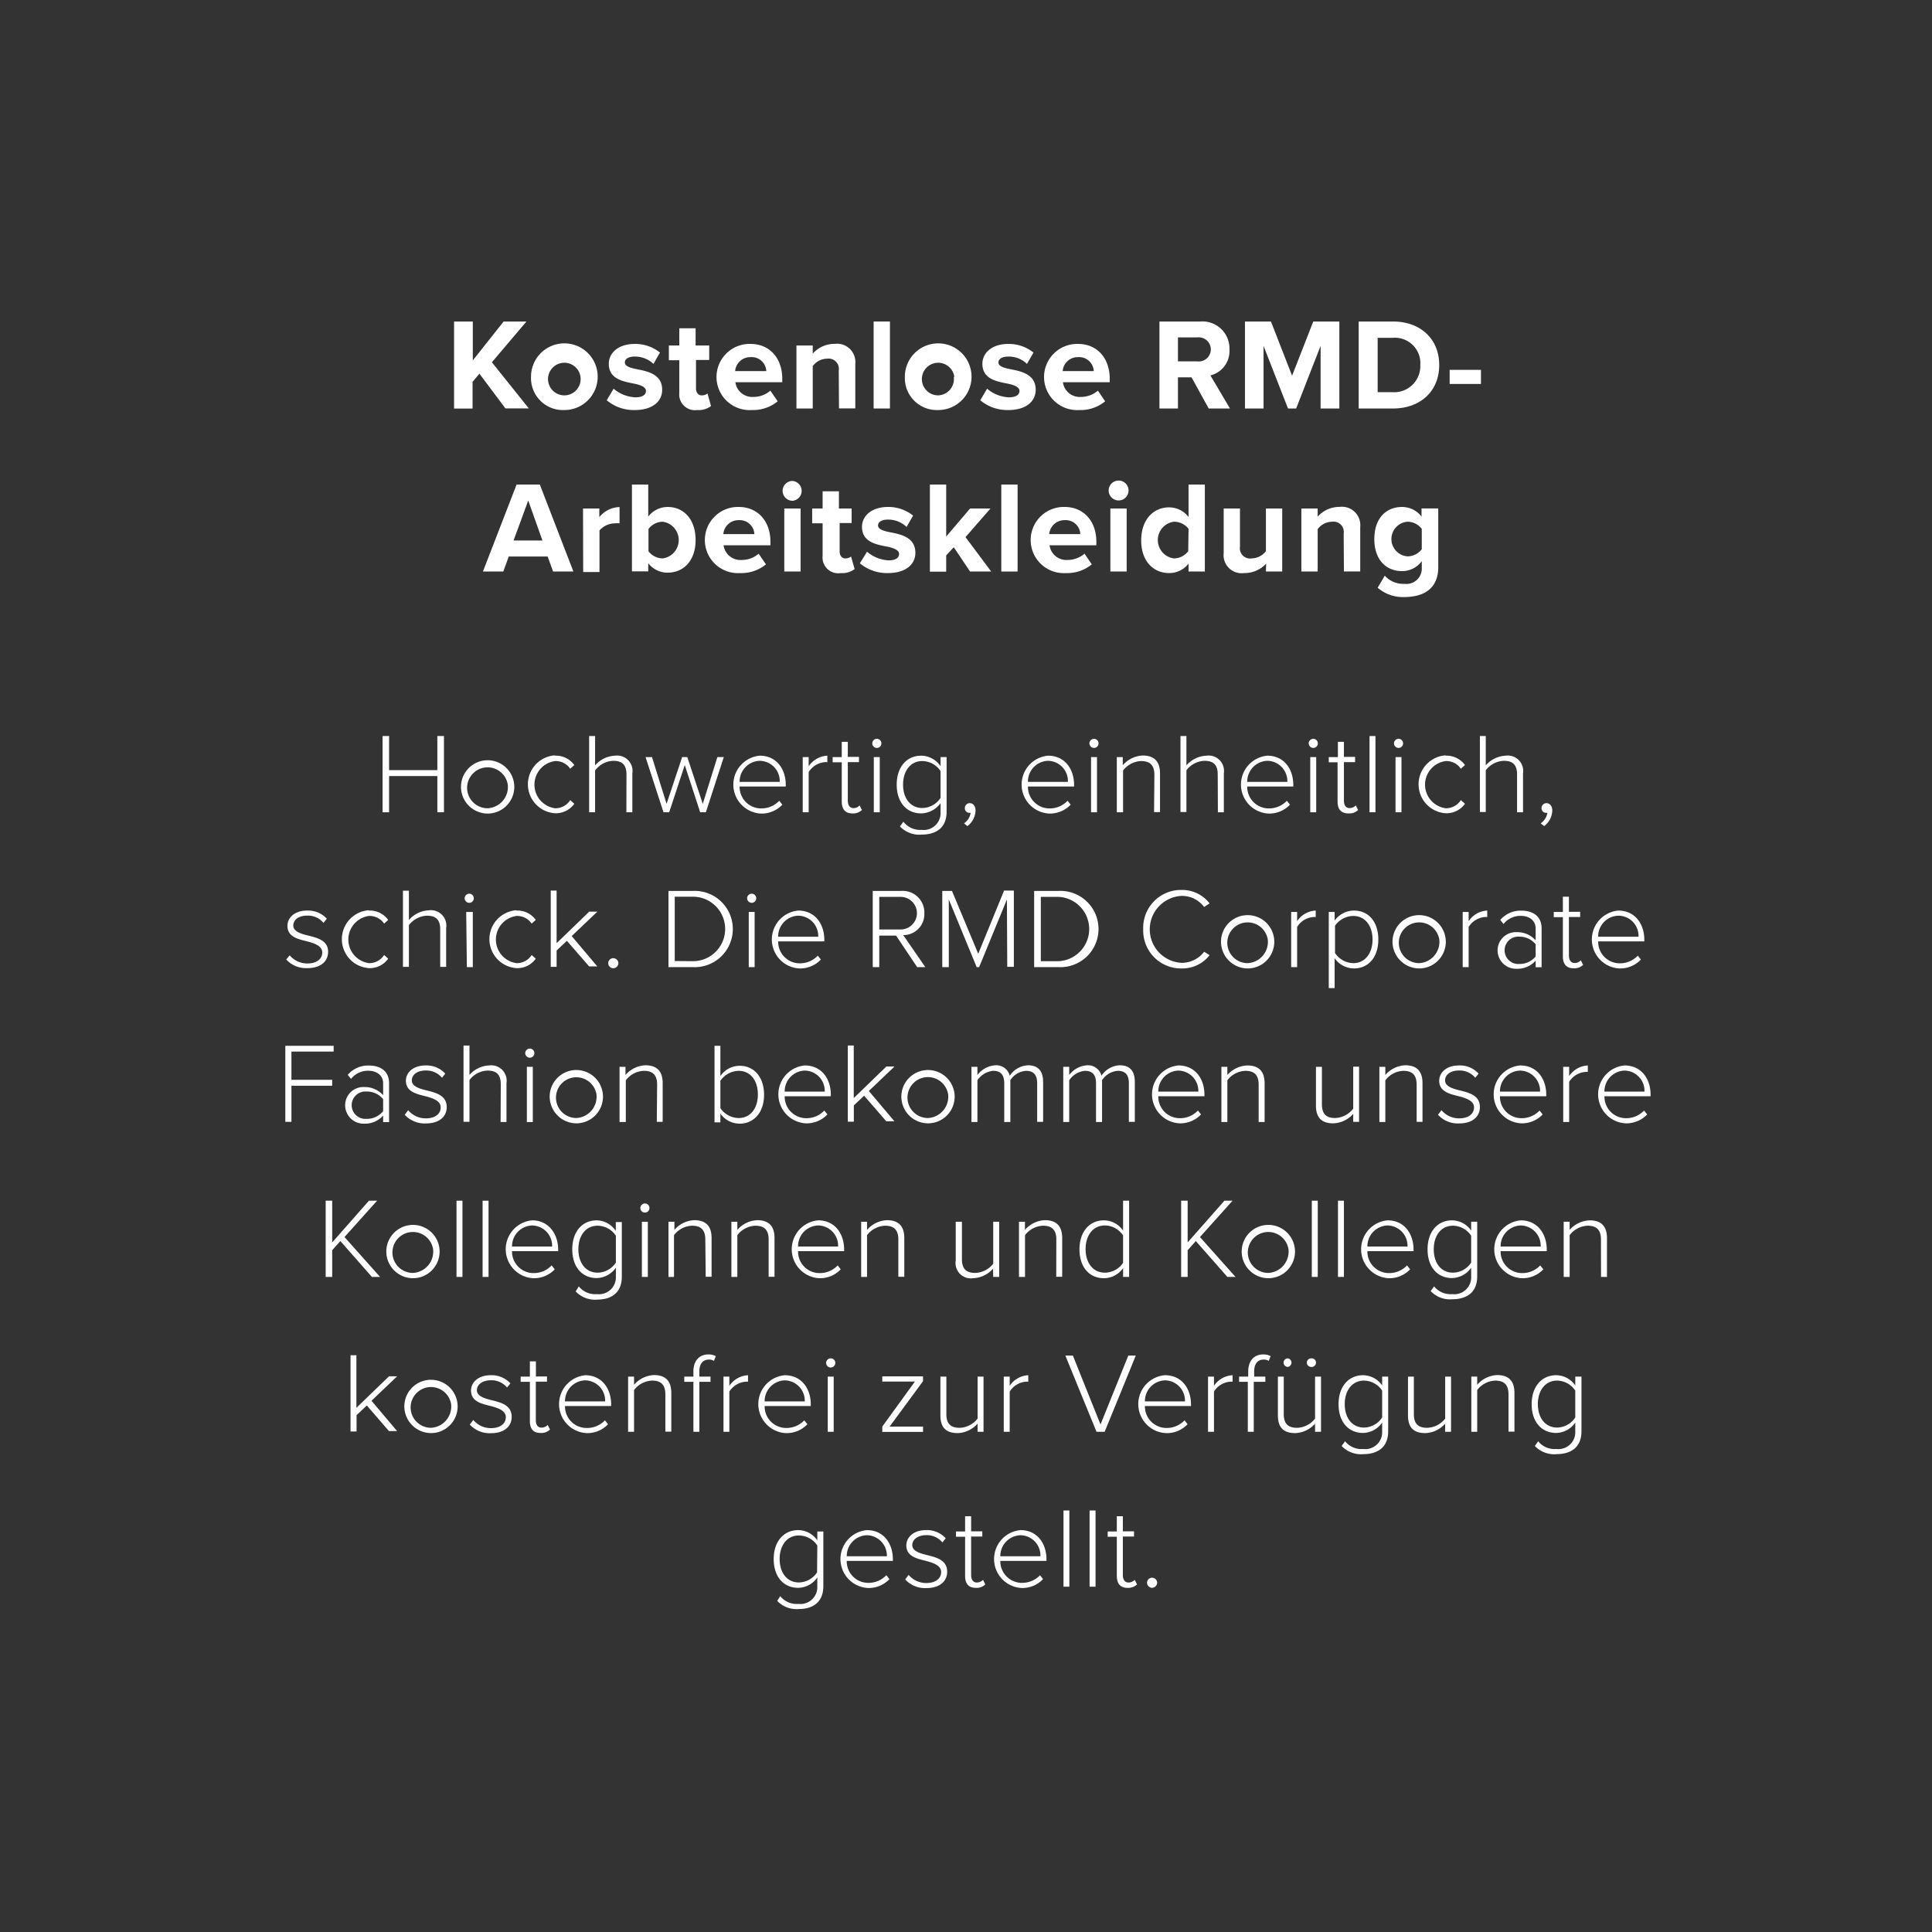 <svg id="Text" xmlns="http://www.w3.org/2000/svg" viewBox="0 0 237 237"><rect x="0" y="0" width="237" height="237" fill="#333333" stroke="none"/><defs><style>.cls-1{fill:#fff;}</style></defs><path class="cls-1" d="M58.81,45.84l-.84,1v3.28H55.7V39.44H58v4.77l3.78-4.77h2.8l-4.24,5,4.53,5.66H62Z"/><path class="cls-1" d="M65.14,46.24a4.09,4.09,0,1,1,4.08,4.06A3.92,3.92,0,0,1,65.14,46.24Zm6.07,0a2,2,0,1,0-2,2.26A2,2,0,0,0,71.21,46.24Z"/><path class="cls-1" d="M75.27,47.68a4.41,4.41,0,0,0,2.67,1.06c.88,0,1.3-.31,1.3-.79s-.67-.74-1.56-.91c-1.32-.26-3-.58-3-2.42,0-1.29,1.14-2.43,3.17-2.43a4.84,4.84,0,0,1,3.11,1.06l-.8,1.39a3.27,3.27,0,0,0-2.29-.9c-.74,0-1.22.27-1.22.72s.61.66,1.47.83c1.33.26,3.11.61,3.11,2.53,0,1.43-1.2,2.48-3.35,2.48a5.14,5.14,0,0,1-3.45-1.2Z"/><path class="cls-1" d="M83.33,48.19v-4H82.05V42.38h1.28V40.27h2v2.11H87v1.78H85.38v3.49c0,.48.26.85.7.85a1.12,1.12,0,0,0,.71-.23l.43,1.54a2.51,2.51,0,0,1-1.69.49A1.93,1.93,0,0,1,83.33,48.19Z"/><path class="cls-1" d="M92.08,42.19c2.31,0,3.88,1.73,3.88,4.26v.44H90.21a2.09,2.09,0,0,0,2.23,1.8,3.14,3.14,0,0,0,2.06-.77l.9,1.31a4.79,4.79,0,0,1-3.19,1.07,4.06,4.06,0,1,1-.13-8.11Zm-1.9,3.33H94a1.79,1.79,0,0,0-1.91-1.71A1.86,1.86,0,0,0,90.18,45.52Z"/><path class="cls-1" d="M102.89,45.44A1.26,1.26,0,0,0,101.46,44a2.22,2.22,0,0,0-1.76.91v5.2h-2V42.38h2v1a3.56,3.56,0,0,1,2.71-1.2,2.25,2.25,0,0,1,2.51,2.46v5.46h-2Z"/><path class="cls-1" d="M107.17,39.44h2V50.11h-2Z"/><path class="cls-1" d="M111,46.24A4.09,4.09,0,1,1,115,50.3,3.92,3.92,0,0,1,111,46.24Zm6.07,0a2,2,0,1,0-2,2.26A2,2,0,0,0,117,46.24Z"/><path class="cls-1" d="M121.09,47.68a4.41,4.41,0,0,0,2.67,1.06c.88,0,1.3-.31,1.3-.79s-.67-.74-1.55-.91c-1.33-.26-3-.58-3-2.42,0-1.29,1.13-2.43,3.17-2.43a4.83,4.83,0,0,1,3.1,1.06l-.8,1.39a3.23,3.23,0,0,0-2.29-.9c-.73,0-1.21.27-1.21.72s.6.66,1.47.83c1.33.26,3.1.61,3.1,2.53,0,1.43-1.2,2.48-3.34,2.48a5.17,5.17,0,0,1-3.46-1.2Z"/><path class="cls-1" d="M132.26,42.19c2.31,0,3.87,1.73,3.87,4.26v.44h-5.74a2.08,2.08,0,0,0,2.22,1.8,3.19,3.19,0,0,0,2.07-.77l.89,1.31a4.74,4.74,0,0,1-3.18,1.07,4.06,4.06,0,1,1-.13-8.11Zm-1.9,3.33h3.81a1.79,1.79,0,0,0-1.91-1.71A1.85,1.85,0,0,0,130.36,45.52Z"/><path class="cls-1" d="M146.17,46.29H144.5v3.82h-2.27V39.44h5a3.32,3.32,0,0,1,3.59,3.44,3.07,3.07,0,0,1-2.34,3.17l2.4,4.06h-2.61Zm.71-4.9H144.5v2.94h2.38a1.48,1.48,0,1,0,0-2.94Z"/><path class="cls-1" d="M162,42.43l-3,7.68h-1l-3-7.68v7.68h-2.28V39.44h3.19l2.59,6.65,2.6-6.65h3.2V50.11H162Z"/><path class="cls-1" d="M166.67,39.44h4.21c3.35,0,5.67,2.12,5.67,5.34s-2.32,5.33-5.67,5.33h-4.21Zm4.21,8.67a3.2,3.2,0,0,0,3.35-3.33,3.12,3.12,0,0,0-3.35-3.34H169v6.67Z"/><path class="cls-1" d="M177.83,45.37h3.84V47.1h-3.84Z"/><path class="cls-1" d="M67.18,68.27H62.41l-.67,1.84h-2.5l4.13-10.67h2.85l4.12,10.67H67.85ZM63,66.3h3.54L64.8,61.4Z"/><path class="cls-1" d="M71.52,62.38h2v1.06A3.29,3.29,0,0,1,76,62.2v2a2.75,2.75,0,0,0-.56,0,2.55,2.55,0,0,0-1.9.87v5.1h-2Z"/><path class="cls-1" d="M77.52,59.44h2v3.93a3,3,0,0,1,2.38-1.18c2,0,3.43,1.54,3.43,4.06s-1.47,4-3.43,4a3,3,0,0,1-2.38-1.16v1h-2Zm3.77,9.06a2.27,2.27,0,0,0,0-4.5,2.23,2.23,0,0,0-1.74.89v2.74A2.25,2.25,0,0,0,81.29,68.5Z"/><path class="cls-1" d="M90.64,62.19c2.3,0,3.87,1.73,3.87,4.26v.44H88.76A2.09,2.09,0,0,0,91,68.69a3.14,3.14,0,0,0,2.06-.77l.9,1.31a4.74,4.74,0,0,1-3.18,1.07,4.06,4.06,0,1,1-.13-8.11Zm-1.91,3.33h3.81a1.79,1.79,0,0,0-1.9-1.71A1.86,1.86,0,0,0,88.73,65.52Z"/><path class="cls-1" d="M96,60.17A1.22,1.22,0,0,1,97.23,59a1.22,1.22,0,0,1,0,2.43A1.23,1.23,0,0,1,96,60.17Zm.21,2.21h2v7.73h-2Z"/><path class="cls-1" d="M100.91,68.19v-4H99.63V62.38h1.28V60.27h2v2.11h1.56v1.78H103v3.49c0,.48.25.85.7.85a1.11,1.11,0,0,0,.7-.23l.44,1.54a2.54,2.54,0,0,1-1.7.49A1.93,1.93,0,0,1,100.91,68.19Z"/><path class="cls-1" d="M106.36,67.68A4.44,4.44,0,0,0,109,68.74c.88,0,1.29-.31,1.29-.79s-.67-.74-1.55-.91c-1.33-.26-3-.58-3-2.42,0-1.29,1.14-2.43,3.17-2.43a4.83,4.83,0,0,1,3.1,1.06l-.8,1.39a3.23,3.23,0,0,0-2.29-.9c-.73,0-1.21.27-1.21.72s.61.66,1.47.83c1.33.26,3.11.61,3.11,2.53,0,1.43-1.21,2.48-3.35,2.48a5.19,5.19,0,0,1-3.46-1.2Z"/><path class="cls-1" d="M117,67.13l-.93,1v2h-2V59.44h2v6.38L119,62.38h2.5l-3.06,3.51,3.15,4.22H119Z"/><path class="cls-1" d="M122.83,59.44h2V70.11h-2Z"/><path class="cls-1" d="M130.62,62.19c2.3,0,3.87,1.73,3.87,4.26v.44h-5.74a2.08,2.08,0,0,0,2.22,1.8,3.19,3.19,0,0,0,2.07-.77l.89,1.31a4.74,4.74,0,0,1-3.18,1.07,4.06,4.06,0,1,1-.13-8.11Zm-1.91,3.33h3.81a1.78,1.78,0,0,0-1.9-1.71A1.87,1.87,0,0,0,128.71,65.52Z"/><path class="cls-1" d="M136,60.17a1.22,1.22,0,1,1,1.22,1.22A1.22,1.22,0,0,1,136,60.17Zm.21,2.21h2v7.73h-2Z"/><path class="cls-1" d="M145.8,69.14a3,3,0,0,1-2.38,1.16c-1.95,0-3.43-1.47-3.43-4s1.46-4.06,3.43-4.06a3,3,0,0,1,2.38,1.18V59.44h2V70.11h-2Zm0-4.26A2.23,2.23,0,0,0,144,64a2.27,2.27,0,0,0,0,4.5,2.21,2.21,0,0,0,1.76-.89Z"/><path class="cls-1" d="M155.32,69.14a3.6,3.6,0,0,1-2.72,1.16,2.21,2.21,0,0,1-2.49-2.43V62.38h2v4.69a1.25,1.25,0,0,0,1.42,1.43,2.26,2.26,0,0,0,1.76-.89V62.38h2v7.73h-2Z"/><path class="cls-1" d="M164.83,65.44A1.26,1.26,0,0,0,163.4,64a2.22,2.22,0,0,0-1.76.91v5.2h-2V62.38h2v1a3.56,3.56,0,0,1,2.71-1.2,2.25,2.25,0,0,1,2.51,2.46v5.46h-2Z"/><path class="cls-1" d="M169.87,70.62a3.05,3.05,0,0,0,2.41,1,1.89,1.89,0,0,0,2.13-2v-.78A3,3,0,0,1,172,70.06c-1.94,0-3.41-1.36-3.41-3.93s1.45-3.94,3.41-3.94a3,3,0,0,1,2.38,1.18v-1h2.05v7.2c0,3-2.27,3.67-4.18,3.67A4.71,4.71,0,0,1,169,72.1Zm4.54-5.74a2.2,2.2,0,0,0-1.74-.88,2.13,2.13,0,0,0,0,4.25,2.22,2.22,0,0,0,1.74-.88Z"/><path class="cls-1" d="M53.65,95.2H47.73v4.44h-.8V90.29h.8v4.18h5.92V90.29h.81v9.35h-.81Z"/><path class="cls-1" d="M56.56,96.25a3.27,3.27,0,1,1,3.25,3.55A3.28,3.28,0,0,1,56.56,96.25Zm5.73,0a2.51,2.51,0,1,0-2.48,2.9A2.62,2.62,0,0,0,62.29,96.25Z"/><path class="cls-1" d="M68.05,92.7a2.79,2.79,0,0,1,2.4,1.15l-.5.45a2.15,2.15,0,0,0-1.85-.94,2.92,2.92,0,0,0,0,5.79,2.15,2.15,0,0,0,1.85-1l.5.45a2.78,2.78,0,0,1-2.4,1.16,3.56,3.56,0,0,1,0-7.1Z"/><path class="cls-1" d="M76.85,95c0-1.31-.66-1.67-1.64-1.67A2.91,2.91,0,0,0,73,94.52v5.12h-.73V90.29H73v3.6a3.43,3.43,0,0,1,2.44-1.19,1.89,1.89,0,0,1,2.13,2.17v4.77h-.73Z"/><path class="cls-1" d="M84,93.85l-1.91,5.79h-.7l-2.2-6.77h.79l1.79,5.74,1.91-5.74h.63l1.9,5.74L88,92.87h.79l-2.2,6.77h-.7Z"/><path class="cls-1" d="M93.2,92.7c2.06,0,3.19,1.64,3.19,3.59v.19H90.73a2.64,2.64,0,0,0,2.65,2.69,3,3,0,0,0,2.21-.94l.38.48a3.48,3.48,0,0,1-2.65,1.09,3.56,3.56,0,0,1-.12-7.1Zm-2.47,3.21h4.92a2.48,2.48,0,0,0-2.47-2.58A2.55,2.55,0,0,0,90.73,95.91Z"/><path class="cls-1" d="M98.47,92.87h.73V94a2.94,2.94,0,0,1,2.29-1.3v.8a1.5,1.5,0,0,0-.37,0,2.6,2.6,0,0,0-1.92,1.21v4.93h-.73Z"/><path class="cls-1" d="M103.26,98.33V93.51h-1.12v-.64h1.12V91H104v1.85h1.37v.64H104v4.71c0,.55.22.93.7.93a1,1,0,0,0,.75-.33l.28.56a1.49,1.49,0,0,1-1.15.42C103.7,99.8,103.26,99.26,103.26,98.33Z"/><path class="cls-1" d="M107,91.19a.57.57,0,0,1,.56-.56.56.56,0,1,1,0,1.12A.57.57,0,0,1,107,91.19Zm.19,1.68h.73v6.77h-.73Z"/><path class="cls-1" d="M110.82,100.8a2.6,2.6,0,0,0,2.24,1,2.07,2.07,0,0,0,2.32-2.17V98.52A3,3,0,0,1,113,99.78c-1.79,0-3-1.36-3-3.53s1.23-3.55,3-3.55A2.88,2.88,0,0,1,115.38,94V92.87h.74v6.7c0,2.07-1.4,2.81-3.06,2.81a3.26,3.26,0,0,1-2.66-1Zm4.56-6.21a2.73,2.73,0,0,0-2.23-1.23c-1.5,0-2.37,1.25-2.37,2.89s.87,2.87,2.37,2.87a2.74,2.74,0,0,0,2.23-1.24Z"/><path class="cls-1" d="M118.26,101a1.92,1.92,0,0,0,.81-1.29h-.14a.55.55,0,0,1-.57-.58.6.6,0,0,1,.6-.61c.38,0,.71.33.71.9a2.47,2.47,0,0,1-1,1.92Z"/><path class="cls-1" d="M128.56,92.7c2.06,0,3.2,1.64,3.2,3.59v.19H126.1a2.64,2.64,0,0,0,2.65,2.69,3,3,0,0,0,2.21-.94l.38.48a3.51,3.51,0,0,1-2.65,1.09,3.56,3.56,0,0,1-.13-7.1Zm-2.46,3.21H131a2.48,2.48,0,0,0-2.46-2.58A2.54,2.54,0,0,0,126.1,95.91Z"/><path class="cls-1" d="M133.64,91.19a.57.57,0,0,1,.56-.56.56.56,0,0,1,0,1.12A.57.57,0,0,1,133.64,91.19Zm.2,1.68h.73v6.77h-.73Z"/><path class="cls-1" d="M141.61,95.06c0-1.31-.66-1.7-1.64-1.7a2.92,2.92,0,0,0-2.2,1.16v5.12H137V92.87h.73v1a3.43,3.43,0,0,1,2.44-1.19c1.37,0,2.13.67,2.13,2.2v4.74h-.73Z"/><path class="cls-1" d="M149.38,95c0-1.31-.66-1.67-1.64-1.67a2.92,2.92,0,0,0-2.2,1.16v5.12h-.73V90.29h.73v3.6A3.43,3.43,0,0,1,148,92.7a1.89,1.89,0,0,1,2.13,2.17v4.77h-.73Z"/><path class="cls-1" d="M155.46,92.7c2.06,0,3.19,1.64,3.19,3.59v.19H153a2.64,2.64,0,0,0,2.65,2.69,3,3,0,0,0,2.21-.94l.38.48a3.49,3.49,0,0,1-2.65,1.09,3.56,3.56,0,0,1-.12-7.1ZM153,95.91h4.92a2.49,2.49,0,0,0-2.47-2.58A2.55,2.55,0,0,0,153,95.91Z"/><path class="cls-1" d="M160.54,91.19a.57.57,0,0,1,.56-.56.56.56,0,0,1,0,1.12A.57.57,0,0,1,160.54,91.19Zm.19,1.68h.73v6.77h-.73Z"/><path class="cls-1" d="M164.08,98.33V93.51H163v-.64h1.12V91h.74v1.85h1.37v.64h-1.37v4.71c0,.55.22.93.7.93a1.08,1.08,0,0,0,.76-.33l.28.56a1.5,1.5,0,0,1-1.15.42C164.51,99.8,164.08,99.26,164.08,98.33Z"/><path class="cls-1" d="M168,90.29h.73v9.35H168Z"/><path class="cls-1" d="M171,91.19a.57.57,0,0,1,.56-.56.56.56,0,0,1,0,1.12A.57.57,0,0,1,171,91.19Zm.19,1.68h.73v6.77h-.73Z"/><path class="cls-1" d="M177.31,92.7a2.79,2.79,0,0,1,2.4,1.15l-.51.45a2.15,2.15,0,0,0-1.85-.94,2.92,2.92,0,0,0,0,5.79,2.15,2.15,0,0,0,1.85-1l.51.45a2.78,2.78,0,0,1-2.4,1.16,3.56,3.56,0,0,1,0-7.1Z"/><path class="cls-1" d="M186.1,95c0-1.31-.66-1.67-1.64-1.67a2.94,2.94,0,0,0-2.2,1.16v5.12h-.72V90.29h.72v3.6a3.43,3.43,0,0,1,2.44-1.19,1.89,1.89,0,0,1,2.13,2.17v4.77h-.73Z"/><path class="cls-1" d="M189,101a1.93,1.93,0,0,0,.82-1.29h-.14a.56.56,0,0,1-.58-.58.61.61,0,0,1,.6-.61c.38,0,.72.33.72.9a2.47,2.47,0,0,1-1,1.92Z"/><path class="cls-1" d="M35.54,117.19a2.8,2.8,0,0,0,2.18,1c1.14,0,1.81-.56,1.81-1.35s-.92-1.12-1.89-1.37c-1.14-.28-2.38-.57-2.38-1.89,0-1,.88-1.88,2.41-1.88a3.1,3.1,0,0,1,2.42,1l-.41.51a2.46,2.46,0,0,0-2-.89c-1.05,0-1.7.52-1.7,1.22s.87,1,1.81,1.22c1.16.29,2.46.61,2.46,2,0,1.1-.84,2-2.53,2a3.3,3.3,0,0,1-2.61-1.06Z"/><path class="cls-1" d="M45.23,111.7a2.77,2.77,0,0,1,2.39,1.15l-.5.45a2.15,2.15,0,0,0-1.85-.94,2.92,2.92,0,0,0,0,5.79,2.15,2.15,0,0,0,1.85-1l.5.45a2.76,2.76,0,0,1-2.39,1.16,3.56,3.56,0,0,1,0-7.1Z"/><path class="cls-1" d="M54,114c0-1.31-.66-1.67-1.64-1.67a2.92,2.92,0,0,0-2.2,1.16v5.12h-.73v-9.35h.73v3.6a3.43,3.43,0,0,1,2.44-1.19,1.89,1.89,0,0,1,2.13,2.17v4.77H54Z"/><path class="cls-1" d="M57,110.19a.57.57,0,0,1,.56-.56.56.56,0,0,1,0,1.12A.57.57,0,0,1,57,110.19Zm.19,1.68H58v6.77h-.73Z"/><path class="cls-1" d="M63.33,111.7a2.76,2.76,0,0,1,2.39,1.15l-.5.45a2.15,2.15,0,0,0-1.85-.94,2.92,2.92,0,0,0,0,5.79,2.15,2.15,0,0,0,1.85-1l.5.45a2.74,2.74,0,0,1-2.39,1.16,3.56,3.56,0,0,1,0-7.1Z"/><path class="cls-1" d="M69.54,115.41l-1.26,1.19v2h-.72v-9.35h.72v6.45l4-3.87h1l-3.15,3,3.14,3.72h-1Z"/><path class="cls-1" d="M75.23,117.54a.64.64,0,0,1,.63.61.65.65,0,0,1-.63.63.64.64,0,0,1-.62-.63A.62.62,0,0,1,75.23,117.54Z"/><path class="cls-1" d="M82,109.29h3a4.68,4.68,0,1,1,0,9.35H82Zm3,8.62A3.95,3.95,0,0,0,85,110H82.77v7.89Z"/><path class="cls-1" d="M91.65,110.19a.57.57,0,0,1,.56-.56.56.56,0,0,1,0,1.12A.57.57,0,0,1,91.65,110.19Zm.2,1.68h.72v6.77h-.72Z"/><path class="cls-1" d="M97.92,111.7c2.06,0,3.2,1.64,3.2,3.59v.19H95.46a2.64,2.64,0,0,0,2.65,2.69,3,3,0,0,0,2.21-.94l.38.48a3.51,3.51,0,0,1-2.65,1.09,3.56,3.56,0,0,1-.13-7.1Zm-2.46,3.21h4.91a2.48,2.48,0,0,0-2.46-2.58A2.54,2.54,0,0,0,95.46,114.91Z"/><path class="cls-1" d="M109.92,114.77h-2.06v3.87h-.8v-9.35h3.49a2.65,2.65,0,0,1,2.84,2.73,2.57,2.57,0,0,1-2.59,2.69l2.71,3.93h-1Zm.56-4.75h-2.62v4h2.62a2,2,0,1,0,0-4Z"/><path class="cls-1" d="M123.52,110.34l-3.41,8.3h-.3l-3.42-8.3v8.3h-.8v-9.35h1.19L120,117l3.17-7.75h1.2v9.35h-.81Z"/><path class="cls-1" d="M126.86,109.29h3a4.68,4.68,0,1,1,0,9.35h-3Zm3,8.62a3.95,3.95,0,0,0,0-7.89h-2.18v7.89Z"/><path class="cls-1" d="M140.24,114a4.64,4.64,0,0,1,4.71-4.83,4.24,4.24,0,0,1,3.43,1.65l-.67.44a3.39,3.39,0,0,0-2.76-1.36,4.11,4.11,0,0,0,0,8.21,3.42,3.42,0,0,0,2.76-1.36l.67.42A4.21,4.21,0,0,1,145,118.8,4.64,4.64,0,0,1,140.24,114Z"/><path class="cls-1" d="M149.79,115.25A3.27,3.27,0,1,1,153,118.8,3.29,3.29,0,0,1,149.79,115.25Zm5.73,0a2.5,2.5,0,1,0-2.48,2.9A2.62,2.62,0,0,0,155.52,115.25Z"/><path class="cls-1" d="M158.39,111.87h.73V113a2.91,2.91,0,0,1,2.28-1.3v.8a1.46,1.46,0,0,0-.36,0,2.56,2.56,0,0,0-1.92,1.21v4.93h-.73Z"/><path class="cls-1" d="M163,121.21v-9.34h.72v1.06a2.94,2.94,0,0,1,2.36-1.23c1.8,0,3,1.37,3,3.55s-1.22,3.55-3,3.55a2.91,2.91,0,0,1-2.36-1.26v3.67Zm3-8.85a2.76,2.76,0,0,0-2.23,1.2v3.35a2.76,2.76,0,0,0,2.23,1.24c1.51,0,2.37-1.27,2.37-2.9S167.5,112.36,166,112.36Z"/><path class="cls-1" d="M170.83,115.25a3.27,3.27,0,1,1,3.25,3.55A3.29,3.29,0,0,1,170.83,115.25Zm5.73,0a2.5,2.5,0,1,0-2.48,2.9A2.62,2.62,0,0,0,176.56,115.25Z"/><path class="cls-1" d="M179.43,111.87h.73V113a2.91,2.91,0,0,1,2.28-1.3v.8a1.38,1.38,0,0,0-.36,0,2.58,2.58,0,0,0-1.92,1.21v4.93h-.73Z"/><path class="cls-1" d="M188.38,117.84a2.94,2.94,0,0,1-2.3,1,2.26,2.26,0,0,1-2.37-2.25,2.24,2.24,0,0,1,2.37-2.24,3,3,0,0,1,2.3,1V113.9c0-1-.81-1.55-1.82-1.55a2.64,2.64,0,0,0-2.12,1l-.4-.5a3.27,3.27,0,0,1,2.6-1.14c1.37,0,2.47.66,2.47,2.17v4.77h-.73Zm0-2a2.54,2.54,0,0,0-2-.94,1.68,1.68,0,1,0,0,3.35,2.55,2.55,0,0,0,2-.92Z"/><path class="cls-1" d="M191.72,117.33v-4.82H190.6v-.64h1.12V110h.74v1.85h1.38v.64h-1.38v4.71c0,.55.23.93.7.93a1,1,0,0,0,.76-.33l.28.56a1.5,1.5,0,0,1-1.15.42C192.16,118.8,191.72,118.26,191.72,117.33Z"/><path class="cls-1" d="M198.51,111.7c2.06,0,3.2,1.64,3.2,3.59v.19h-5.66a2.64,2.64,0,0,0,2.65,2.69,3,3,0,0,0,2.21-.94l.38.48a3.51,3.51,0,0,1-2.65,1.09,3.56,3.56,0,0,1-.13-7.1Zm-2.46,3.21H201a2.48,2.48,0,0,0-2.46-2.58A2.54,2.54,0,0,0,196.05,114.91Z"/><path class="cls-1" d="M35,128.29h5.93V129H35.75v3.46h5v.73h-5v4.43H35Z"/><path class="cls-1" d="M47,136.84a2.94,2.94,0,0,1-2.3,1,2.26,2.26,0,0,1-2.36-2.25,2.23,2.23,0,0,1,2.36-2.24,3,3,0,0,1,2.3,1V132.9c0-1-.81-1.55-1.82-1.55a2.64,2.64,0,0,0-2.12,1l-.4-.5a3.27,3.27,0,0,1,2.6-1.14c1.38,0,2.47.66,2.47,2.17v4.77H47Zm0-2a2.54,2.54,0,0,0-2.05-.94,1.68,1.68,0,1,0,0,3.35A2.53,2.53,0,0,0,47,136.3Z"/><path class="cls-1" d="M50.07,136.19a2.8,2.8,0,0,0,2.18,1c1.14,0,1.81-.56,1.81-1.35s-.92-1.12-1.89-1.37c-1.13-.28-2.38-.57-2.38-1.89,0-1,.88-1.88,2.41-1.88a3.1,3.1,0,0,1,2.42,1l-.4.51a2.49,2.49,0,0,0-2-.89c-1.05,0-1.7.52-1.7,1.22s.87,1,1.81,1.22c1.16.29,2.47.61,2.47,2.05,0,1.1-.84,2-2.54,2a3.3,3.3,0,0,1-2.61-1.06Z"/><path class="cls-1" d="M61.43,133c0-1.31-.66-1.67-1.64-1.67a2.91,2.91,0,0,0-2.2,1.16v5.12h-.73v-9.35h.73v3.6A3.41,3.41,0,0,1,60,130.7a1.89,1.89,0,0,1,2.13,2.17v4.77h-.72Z"/><path class="cls-1" d="M64.43,129.19a.57.57,0,0,1,.56-.56.56.56,0,1,1,0,1.12A.57.57,0,0,1,64.43,129.19Zm.2,1.68h.73v6.77h-.73Z"/><path class="cls-1" d="M67.44,134.25a3.27,3.27,0,1,1,3.25,3.55A3.29,3.29,0,0,1,67.44,134.25Zm5.73,0a2.5,2.5,0,1,0-2.48,2.9A2.62,2.62,0,0,0,73.17,134.25Z"/><path class="cls-1" d="M80.61,133.05c0-1.3-.66-1.69-1.64-1.69a2.91,2.91,0,0,0-2.2,1.16v5.12H76v-6.77h.73v1a3.41,3.41,0,0,1,2.44-1.19c1.37,0,2.12.67,2.12,2.2v4.74h-.72Z"/><path class="cls-1" d="M87.65,128.29h.72V132a2.9,2.9,0,0,1,2.36-1.26c1.8,0,3,1.42,3,3.56s-1.23,3.54-3,3.54a2.89,2.89,0,0,1-2.36-1.24v1.08h-.72Zm2.95,8.86c1.51,0,2.37-1.25,2.37-2.89s-.86-2.9-2.37-2.9a2.78,2.78,0,0,0-2.23,1.23v3.35A2.76,2.76,0,0,0,90.6,137.15Z"/><path class="cls-1" d="M98.72,130.7c2.06,0,3.2,1.64,3.2,3.59v.19H96.26a2.64,2.64,0,0,0,2.64,2.69,3,3,0,0,0,2.22-.94l.38.48a3.51,3.51,0,0,1-2.65,1.09,3.56,3.56,0,0,1-.13-7.1Zm-2.46,3.21h4.91a2.48,2.48,0,0,0-2.46-2.58A2.54,2.54,0,0,0,96.26,133.91Z"/><path class="cls-1" d="M106,134.41l-1.26,1.19v2H104v-9.35h.73v6.45l4-3.87h1l-3.15,3,3.14,3.72h-1Z"/><path class="cls-1" d="M110.58,134.25a3.27,3.27,0,1,1,3.25,3.55A3.28,3.28,0,0,1,110.58,134.25Zm5.73,0a2.51,2.51,0,1,0-2.48,2.9A2.62,2.62,0,0,0,116.31,134.25Z"/><path class="cls-1" d="M127.23,132.9c0-1-.41-1.54-1.36-1.54a2.48,2.48,0,0,0-1.93,1.15v5.13h-.75V132.9c0-1-.39-1.54-1.36-1.54a2.62,2.62,0,0,0-1.93,1.16v5.12h-.73v-6.77h.73v1a3,3,0,0,1,2.19-1.19,1.71,1.71,0,0,1,1.78,1.28,2.82,2.82,0,0,1,2.24-1.28c1.24,0,1.85.7,1.85,2.06v4.88h-.73Z"/><path class="cls-1" d="M138.48,132.9c0-1-.4-1.54-1.35-1.54a2.52,2.52,0,0,0-1.94,1.15v5.13h-.74V132.9c0-1-.39-1.54-1.36-1.54a2.6,2.6,0,0,0-1.93,1.16v5.12h-.73v-6.77h.73v1a3,3,0,0,1,2.18-1.19,1.71,1.71,0,0,1,1.78,1.28,2.82,2.82,0,0,1,2.24-1.28c1.25,0,1.85.7,1.85,2.06v4.88h-.73Z"/><path class="cls-1" d="M144.56,130.7c2.06,0,3.19,1.64,3.19,3.59v.19h-5.66a2.64,2.64,0,0,0,2.65,2.69,3,3,0,0,0,2.21-.94l.38.48a3.49,3.49,0,0,1-2.65,1.09,3.56,3.56,0,0,1-.12-7.1Zm-2.47,3.21H147a2.49,2.49,0,0,0-2.47-2.58A2.55,2.55,0,0,0,142.09,133.91Z"/><path class="cls-1" d="M154.4,133.05c0-1.3-.66-1.69-1.64-1.69a2.92,2.92,0,0,0-2.2,1.16v5.12h-.73v-6.77h.73v1A3.43,3.43,0,0,1,153,130.7c1.37,0,2.13.67,2.13,2.2v4.74h-.73Z"/><path class="cls-1" d="M166,136.64a3.42,3.42,0,0,1-2.44,1.16c-1.39,0-2.13-.64-2.13-2.17v-4.76h.73v4.59c0,1.32.66,1.69,1.64,1.69A2.93,2.93,0,0,0,166,136v-5.15h.72v6.77H166Z"/><path class="cls-1" d="M173.78,133.05c0-1.3-.66-1.69-1.64-1.69a2.91,2.91,0,0,0-2.2,1.16v5.12h-.73v-6.77h.73v1a3.41,3.41,0,0,1,2.44-1.19c1.37,0,2.12.67,2.12,2.2v4.74h-.72Z"/><path class="cls-1" d="M176.83,136.19a2.8,2.8,0,0,0,2.18,1c1.14,0,1.81-.56,1.81-1.35s-.93-1.12-1.89-1.37c-1.14-.28-2.38-.57-2.38-1.89,0-1,.88-1.88,2.41-1.88a3.1,3.1,0,0,1,2.42,1l-.41.51a2.46,2.46,0,0,0-2-.89c-1.06,0-1.7.52-1.7,1.22s.87,1,1.81,1.22c1.16.29,2.46.61,2.46,2.05,0,1.1-.84,2-2.53,2a3.28,3.28,0,0,1-2.61-1.06Z"/><path class="cls-1" d="M186.49,130.7c2.06,0,3.19,1.64,3.19,3.59v.19H184a2.64,2.64,0,0,0,2.65,2.69,3,3,0,0,0,2.21-.94l.38.48a3.49,3.49,0,0,1-2.65,1.09,3.56,3.56,0,0,1-.12-7.1ZM184,133.91h4.92a2.49,2.49,0,0,0-2.47-2.58A2.55,2.55,0,0,0,184,133.91Z"/><path class="cls-1" d="M191.76,130.87h.73V132a2.94,2.94,0,0,1,2.29-1.3v.8a1.5,1.5,0,0,0-.37,0,2.58,2.58,0,0,0-1.92,1.21v4.93h-.73Z"/><path class="cls-1" d="M199.28,130.7c2.06,0,3.2,1.64,3.2,3.59v.19h-5.66a2.64,2.64,0,0,0,2.65,2.69,3,3,0,0,0,2.21-.94l.38.48a3.51,3.51,0,0,1-2.65,1.09,3.56,3.56,0,0,1-.13-7.1Zm-2.46,3.21h4.91a2.48,2.48,0,0,0-2.46-2.58A2.54,2.54,0,0,0,196.82,133.91Z"/><path class="cls-1" d="M41.75,152.24l-1,1.13v3.27h-.8v-9.35h.8v5.12l4.51-5.12h1l-4,4.46,4.36,4.89h-1Z"/><path class="cls-1" d="M47.4,153.25a3.27,3.27,0,1,1,3.25,3.55A3.28,3.28,0,0,1,47.4,153.25Zm5.73,0a2.51,2.51,0,1,0-2.48,2.9A2.62,2.62,0,0,0,53.13,153.25Z"/><path class="cls-1" d="M56,147.29h.73v9.35H56Z"/><path class="cls-1" d="M59.2,147.29h.73v9.35H59.2Z"/><path class="cls-1" d="M65.28,149.7c2,0,3.19,1.64,3.19,3.59v.19H62.81a2.64,2.64,0,0,0,2.65,2.69,3,3,0,0,0,2.21-.94l.38.48a3.49,3.49,0,0,1-2.65,1.09,3.56,3.56,0,0,1-.12-7.1Zm-2.47,3.21h4.92a2.49,2.49,0,0,0-2.47-2.58A2.55,2.55,0,0,0,62.81,152.91Z"/><path class="cls-1" d="M71,157.8a2.58,2.58,0,0,0,2.24.95,2.07,2.07,0,0,0,2.31-2.17v-1.07a2.94,2.94,0,0,1-2.35,1.27c-1.8,0-3-1.36-3-3.53s1.23-3.55,3-3.55A2.88,2.88,0,0,1,75.54,151v-1.09h.74v6.7c0,2.07-1.4,2.81-3,2.81a3.23,3.23,0,0,1-2.66-1Zm4.55-6.21a2.72,2.72,0,0,0-2.23-1.23c-1.5,0-2.37,1.25-2.37,2.89s.87,2.87,2.37,2.87a2.72,2.72,0,0,0,2.23-1.24Z"/><path class="cls-1" d="M78.55,148.19a.57.57,0,0,1,.56-.56.56.56,0,1,1,0,1.12A.57.57,0,0,1,78.55,148.19Zm.19,1.68h.73v6.77h-.73Z"/><path class="cls-1" d="M86.52,152.05c0-1.3-.66-1.69-1.64-1.69a2.91,2.91,0,0,0-2.2,1.16v5.12H82v-6.77h.73v1a3.41,3.41,0,0,1,2.43-1.19c1.38,0,2.13.67,2.13,2.2v4.74h-.72Z"/><path class="cls-1" d="M94.29,152.05c0-1.3-.66-1.69-1.64-1.69a2.91,2.91,0,0,0-2.2,1.16v5.12h-.73v-6.77h.73v1a3.41,3.41,0,0,1,2.43-1.19c1.38,0,2.13.67,2.13,2.2v4.74h-.72Z"/><path class="cls-1" d="M100.36,149.7c2.06,0,3.19,1.64,3.19,3.59v.19H97.9a2.63,2.63,0,0,0,2.64,2.69,3,3,0,0,0,2.22-.94l.37.48a3.47,3.47,0,0,1-2.64,1.09,3.56,3.56,0,0,1-.13-7.1Zm-2.46,3.21h4.91a2.48,2.48,0,0,0-2.46-2.58A2.54,2.54,0,0,0,97.9,152.91Z"/><path class="cls-1" d="M110.2,152.05c0-1.3-.66-1.69-1.64-1.69a2.94,2.94,0,0,0-2.2,1.16v5.12h-.72v-6.77h.72v1a3.43,3.43,0,0,1,2.44-1.19c1.37,0,2.13.67,2.13,2.2v4.74h-.73Z"/><path class="cls-1" d="M121.81,155.64a3.42,3.42,0,0,1-2.44,1.16,1.88,1.88,0,0,1-2.13-2.17v-4.76H118v4.59c0,1.32.66,1.69,1.64,1.69a2.91,2.91,0,0,0,2.2-1.13v-5.15h.73v6.77h-.73Z"/><path class="cls-1" d="M129.58,152.05c0-1.3-.66-1.69-1.64-1.69a2.91,2.91,0,0,0-2.2,1.16v5.12H125v-6.77h.73v1a3.43,3.43,0,0,1,2.44-1.19c1.37,0,2.13.67,2.13,2.2v4.74h-.73Z"/><path class="cls-1" d="M137.77,155.56a2.89,2.89,0,0,1-2.35,1.24c-1.8,0-3-1.37-3-3.54s1.23-3.56,3-3.56a2.88,2.88,0,0,1,2.35,1.26v-3.67h.74v9.35h-.74Zm0-4a2.69,2.69,0,0,0-2.23-1.23c-1.5,0-2.37,1.26-2.37,2.9s.87,2.89,2.37,2.89a2.72,2.72,0,0,0,2.23-1.21Z"/><path class="cls-1" d="M146.69,152.24l-1,1.13v3.27h-.8v-9.35h.8v5.12l4.51-5.12h1l-4,4.46,4.36,4.89h-1Z"/><path class="cls-1" d="M152.33,153.25a3.27,3.27,0,1,1,3.25,3.55A3.28,3.28,0,0,1,152.33,153.25Zm5.73,0a2.51,2.51,0,1,0-2.48,2.9A2.62,2.62,0,0,0,158.06,153.25Z"/><path class="cls-1" d="M160.92,147.29h.73v9.35h-.73Z"/><path class="cls-1" d="M164.13,147.29h.73v9.35h-.73Z"/><path class="cls-1" d="M170.21,149.7c2.06,0,3.19,1.64,3.19,3.59v.19h-5.66a2.64,2.64,0,0,0,2.65,2.69,3,3,0,0,0,2.21-.94l.38.48a3.49,3.49,0,0,1-2.65,1.09,3.56,3.56,0,0,1-.12-7.1Zm-2.47,3.21h4.92a2.49,2.49,0,0,0-2.47-2.58A2.55,2.55,0,0,0,167.74,152.91Z"/><path class="cls-1" d="M175.92,157.8a2.59,2.59,0,0,0,2.24.95,2.07,2.07,0,0,0,2.31-2.17v-1.07a2.93,2.93,0,0,1-2.35,1.27c-1.8,0-3-1.36-3-3.53s1.23-3.55,3-3.55a2.88,2.88,0,0,1,2.35,1.26v-1.09h.74v6.7c0,2.07-1.4,2.81-3.05,2.81a3.25,3.25,0,0,1-2.66-1Zm4.55-6.21a2.72,2.72,0,0,0-2.23-1.23c-1.5,0-2.36,1.25-2.36,2.89s.86,2.87,2.36,2.87a2.72,2.72,0,0,0,2.23-1.24Z"/><path class="cls-1" d="M186.54,149.7c2.06,0,3.2,1.64,3.2,3.59v.19h-5.66a2.64,2.64,0,0,0,2.65,2.69,3,3,0,0,0,2.21-.94l.38.48a3.49,3.49,0,0,1-2.65,1.09,3.56,3.56,0,0,1-.13-7.1Zm-2.46,3.21H189a2.49,2.49,0,0,0-2.47-2.58A2.55,2.55,0,0,0,184.08,152.91Z"/><path class="cls-1" d="M196.39,152.05c0-1.3-.66-1.69-1.64-1.69a2.91,2.91,0,0,0-2.2,1.16v5.12h-.73v-6.77h.73v1A3.43,3.43,0,0,1,195,149.7c1.37,0,2.13.67,2.13,2.2v4.74h-.73Z"/><path class="cls-1" d="M45,172.41l-1.26,1.19v2H43v-9.35h.72v6.45l4-3.87h1l-3.15,3,3.14,3.72h-1Z"/><path class="cls-1" d="M49.61,172.25a3.27,3.27,0,1,1,3.25,3.55A3.29,3.29,0,0,1,49.61,172.25Zm5.73,0a2.5,2.5,0,1,0-2.48,2.9A2.62,2.62,0,0,0,55.34,172.25Z"/><path class="cls-1" d="M58.06,174.19a2.8,2.8,0,0,0,2.18,1c1.14,0,1.81-.56,1.81-1.35s-.92-1.12-1.89-1.37c-1.14-.28-2.38-.57-2.38-1.89,0-1,.88-1.88,2.41-1.88a3.1,3.1,0,0,1,2.42,1l-.41.51a2.46,2.46,0,0,0-2-.89c-1,0-1.7.52-1.7,1.22s.87,1,1.81,1.22c1.16.29,2.46.61,2.46,2.05,0,1.1-.84,2-2.53,2a3.29,3.29,0,0,1-2.61-1.06Z"/><path class="cls-1" d="M65,174.33v-4.82H63.87v-.64H65V167h.74v1.85H67.1v.64H65.73v4.71c0,.55.22.93.7.93a1.08,1.08,0,0,0,.76-.33l.28.56a1.5,1.5,0,0,1-1.15.42C65.42,175.8,65,175.26,65,174.33Z"/><path class="cls-1" d="M71.78,168.7c2.06,0,3.19,1.64,3.19,3.59v.19H69.31A2.64,2.64,0,0,0,72,175.17a3,3,0,0,0,2.21-.94l.38.48a3.48,3.48,0,0,1-2.65,1.09,3.56,3.56,0,0,1-.12-7.1Zm-2.47,3.21h4.92a2.48,2.48,0,0,0-2.47-2.58A2.55,2.55,0,0,0,69.31,171.91Z"/><path class="cls-1" d="M81.62,171.05c0-1.3-.66-1.69-1.64-1.69a2.92,2.92,0,0,0-2.2,1.16v5.12h-.73v-6.77h.73v1a3.43,3.43,0,0,1,2.44-1.19c1.37,0,2.13.67,2.13,2.2v4.74h-.73Z"/><path class="cls-1" d="M85.06,169.51H83.94v-.64h1.12v-.62c0-1.33.72-2.1,1.84-2.1a1.85,1.85,0,0,1,.91.21l-.23.58a1.13,1.13,0,0,0-.61-.16c-.77,0-1.18.54-1.18,1.47v.62h1.37v.64H85.79v6.13h-.73Z"/><path class="cls-1" d="M88.75,168.87h.72V170a2.94,2.94,0,0,1,2.29-1.3v.8a1.5,1.5,0,0,0-.37,0,2.6,2.6,0,0,0-1.92,1.21v4.93h-.72Z"/><path class="cls-1" d="M96.26,168.7c2.06,0,3.2,1.64,3.2,3.59v.19H93.8a2.64,2.64,0,0,0,2.65,2.69,3,3,0,0,0,2.21-.94l.38.48a3.49,3.49,0,0,1-2.65,1.09,3.56,3.56,0,0,1-.13-7.1Zm-2.46,3.21h4.92a2.49,2.49,0,0,0-2.47-2.58A2.55,2.55,0,0,0,93.8,171.91Z"/><path class="cls-1" d="M101.34,167.19a.57.57,0,0,1,.57-.56.56.56,0,1,1,0,1.12A.57.57,0,0,1,101.34,167.19Zm.2,1.68h.73v6.77h-.73Z"/><path class="cls-1" d="M108.23,175l4-5.52h-4v-.64h5v.59L109.13,175h4.1v.65h-5Z"/><path class="cls-1" d="M119.92,174.64a3.4,3.4,0,0,1-2.43,1.16c-1.39,0-2.13-.64-2.13-2.17v-4.76h.73v4.59c0,1.32.66,1.69,1.64,1.69a2.89,2.89,0,0,0,2.19-1.13v-5.15h.73v6.77h-.73Z"/><path class="cls-1" d="M123.13,168.87h.73V170a2.91,2.91,0,0,1,2.28-1.3v.8a1.42,1.42,0,0,0-.36,0,2.58,2.58,0,0,0-1.92,1.21v4.93h-.73Z"/><path class="cls-1" d="M130.69,166.29h.92l3.39,8.45,3.41-8.45h.92l-3.82,9.35h-1Z"/><path class="cls-1" d="M142.91,168.7c2.06,0,3.19,1.64,3.19,3.59v.19h-5.65a2.64,2.64,0,0,0,2.64,2.69,3,3,0,0,0,2.22-.94l.37.48A3.47,3.47,0,0,1,143,175.8a3.56,3.56,0,0,1-.13-7.1Zm-2.46,3.21h4.91a2.48,2.48,0,0,0-2.46-2.58A2.54,2.54,0,0,0,140.45,171.91Z"/><path class="cls-1" d="M148.19,168.87h.73V170a2.91,2.91,0,0,1,2.28-1.3v.8a1.5,1.5,0,0,0-.37,0,2.56,2.56,0,0,0-1.91,1.21v4.93h-.73Z"/><path class="cls-1" d="M153.07,169.51H152v-.64h1.12v-.62c0-1.33.72-2.1,1.84-2.1a1.82,1.82,0,0,1,.91.21l-.23.58a1.13,1.13,0,0,0-.61-.16c-.77,0-1.18.54-1.18,1.47v.62h1.37v.64H153.8v6.13h-.73Z"/><path class="cls-1" d="M161.32,174.64a3.4,3.4,0,0,1-2.44,1.16c-1.38,0-2.12-.64-2.12-2.17v-4.76h.72v4.59c0,1.32.66,1.69,1.64,1.69a2.91,2.91,0,0,0,2.2-1.13v-5.15h.73v6.77h-.73Zm-3.86-7.49a.52.52,0,0,1,.51-.52.53.53,0,0,1,0,1.05A.52.52,0,0,1,157.46,167.15Zm2.85,0a.53.53,0,0,1,.52-.52.53.53,0,1,1,0,1.05A.53.53,0,0,1,160.31,167.15Z"/><path class="cls-1" d="M165,176.8a2.59,2.59,0,0,0,2.24.95,2.07,2.07,0,0,0,2.31-2.17v-1.07a2.91,2.91,0,0,1-2.35,1.27c-1.79,0-3-1.36-3-3.53s1.24-3.55,3-3.55a2.85,2.85,0,0,1,2.35,1.26v-1.09h.74v6.7c0,2.07-1.4,2.81-3.05,2.81a3.26,3.26,0,0,1-2.66-1Zm4.55-6.21a2.71,2.71,0,0,0-2.22-1.23c-1.5,0-2.37,1.25-2.37,2.89s.87,2.87,2.37,2.87a2.72,2.72,0,0,0,2.22-1.24Z"/><path class="cls-1" d="M177.28,174.64a3.4,3.4,0,0,1-2.44,1.16c-1.38,0-2.12-.64-2.12-2.17v-4.76h.72v4.59c0,1.32.66,1.69,1.64,1.69a2.91,2.91,0,0,0,2.2-1.13v-5.15H178v6.77h-.73Z"/><path class="cls-1" d="M185.05,171.05c0-1.3-.66-1.69-1.64-1.69a2.92,2.92,0,0,0-2.2,1.16v5.12h-.72v-6.77h.72v1a3.43,3.43,0,0,1,2.44-1.19c1.37,0,2.13.67,2.13,2.2v4.74h-.73Z"/><path class="cls-1" d="M188.69,176.8a2.59,2.59,0,0,0,2.24.95,2.07,2.07,0,0,0,2.31-2.17v-1.07a2.91,2.91,0,0,1-2.35,1.27c-1.79,0-3-1.36-3-3.53s1.24-3.55,3-3.55a2.85,2.85,0,0,1,2.35,1.26v-1.09H194v6.7c0,2.07-1.41,2.81-3.06,2.81a3.26,3.26,0,0,1-2.66-1Zm4.55-6.21a2.71,2.71,0,0,0-2.22-1.23c-1.5,0-2.37,1.25-2.37,2.89s.87,2.87,2.37,2.87a2.72,2.72,0,0,0,2.22-1.24Z"/><path class="cls-1" d="M95.71,195.8a2.59,2.59,0,0,0,2.24.95,2.07,2.07,0,0,0,2.31-2.17v-1.07a2.91,2.91,0,0,1-2.35,1.27c-1.79,0-3-1.36-3-3.53s1.24-3.55,3-3.55a2.85,2.85,0,0,1,2.35,1.26v-1.09H101v6.7c0,2.07-1.4,2.81-3,2.81a3.26,3.26,0,0,1-2.66-1Zm4.55-6.21A2.72,2.72,0,0,0,98,188.36c-1.49,0-2.36,1.25-2.36,2.89s.87,2.87,2.36,2.87a2.72,2.72,0,0,0,2.23-1.24Z"/><path class="cls-1" d="M106.34,187.7c2.06,0,3.19,1.64,3.19,3.59v.19h-5.66a2.64,2.64,0,0,0,2.65,2.69,3,3,0,0,0,2.21-.94l.38.48a3.49,3.49,0,0,1-2.65,1.09,3.56,3.56,0,0,1-.12-7.1Zm-2.47,3.21h4.92a2.49,2.49,0,0,0-2.47-2.58A2.55,2.55,0,0,0,103.87,190.91Z"/><path class="cls-1" d="M111.46,193.19a2.8,2.8,0,0,0,2.18,1c1.14,0,1.81-.56,1.81-1.35s-.92-1.12-1.89-1.37c-1.13-.28-2.38-.57-2.38-1.89,0-1,.88-1.88,2.41-1.88a3.1,3.1,0,0,1,2.42,1l-.4.51a2.49,2.49,0,0,0-2-.89c-1,0-1.7.52-1.7,1.22s.87,1,1.81,1.22c1.16.29,2.47.61,2.47,2.05,0,1.1-.84,2-2.54,2a3.3,3.3,0,0,1-2.61-1.06Z"/><path class="cls-1" d="M118.39,193.33v-4.82h-1.12v-.64h1.12V186h.74v1.85h1.37v.64h-1.37v4.71c0,.55.23.93.7.93a1.08,1.08,0,0,0,.76-.33l.28.56a1.5,1.5,0,0,1-1.15.42C118.82,194.8,118.39,194.26,118.39,193.33Z"/><path class="cls-1" d="M125.18,187.7c2.06,0,3.19,1.64,3.19,3.59v.19h-5.66a2.65,2.65,0,0,0,2.65,2.69,3,3,0,0,0,2.22-.94l.37.48a3.47,3.47,0,0,1-2.64,1.09,3.56,3.56,0,0,1-.13-7.1Zm-2.47,3.21h4.92a2.48,2.48,0,0,0-2.46-2.58A2.55,2.55,0,0,0,122.71,190.91Z"/><path class="cls-1" d="M130.46,185.29h.72v9.35h-.72Z"/><path class="cls-1" d="M133.66,185.29h.73v9.35h-.73Z"/><path class="cls-1" d="M137,193.33v-4.82h-1.12v-.64H137V186h.74v1.85h1.37v.64h-1.37v4.71c0,.55.23.93.7.93a1.08,1.08,0,0,0,.76-.33l.28.56a1.5,1.5,0,0,1-1.15.42C137.44,194.8,137,194.26,137,193.33Z"/><path class="cls-1" d="M141.32,193.54a.63.63,0,0,1,.63.61.65.65,0,0,1-.63.63.63.63,0,0,1-.61-.63A.61.61,0,0,1,141.32,193.54Z"/></svg>